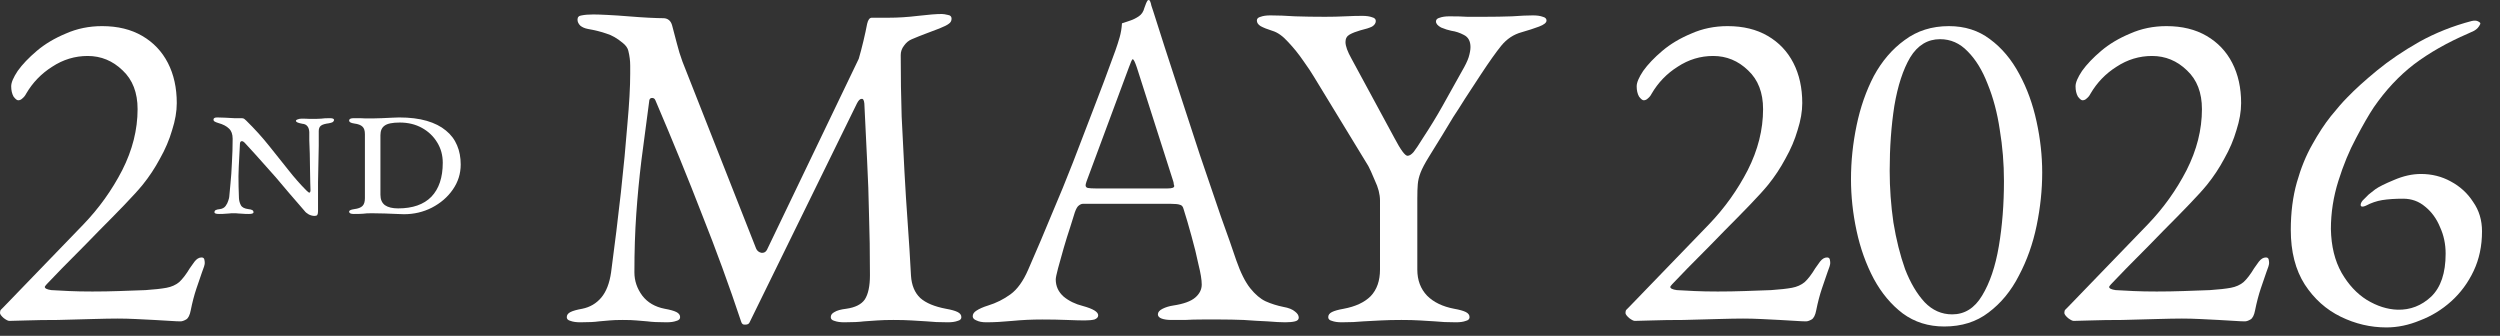 <?xml version="1.0" encoding="utf-8"?>
<svg xmlns="http://www.w3.org/2000/svg" fill="none" height="100%" overflow="visible" preserveAspectRatio="none" style="display: block;" viewBox="0 0 134 18" width="100%">
<rect x="0" y="0" width="134" height="18" fill="#333333" stroke="none"/>
<g id="data">
<path d="M9.675 17.225C9.558 17.225 9.375 17.217 9.125 17.2C8.875 17.183 8.592 17.167 8.275 17.15C7.958 17.133 7.625 17.117 7.275 17.1C6.942 17.083 6.617 17.075 6.3 17.075C5.983 17.075 5.533 17.083 4.95 17.1C4.367 17.117 3.75 17.133 3.1 17.15C2.467 17.15 1.908 17.158 1.425 17.175C0.942 17.192 0.633 17.2 0.5 17.2C0.433 17.2 0.333 17.15 0.2 17.05C0.067 16.933 0 16.842 0 16.775C0 16.692 0.017 16.633 0.05 16.6C0.083 16.567 0.133 16.517 0.2 16.45L4.475 12.025C5.308 11.158 6 10.192 6.55 9.125C7.1 8.042 7.375 6.95 7.375 5.85C7.375 4.967 7.108 4.275 6.575 3.775C6.042 3.258 5.417 3 4.7 3C4.017 3 3.383 3.192 2.8 3.575C2.217 3.942 1.75 4.425 1.4 5.025C1.35 5.125 1.283 5.208 1.2 5.275C1.133 5.342 1.058 5.375 0.975 5.375C0.908 5.375 0.825 5.308 0.725 5.175C0.642 5.025 0.6 4.842 0.6 4.625C0.6 4.425 0.717 4.15 0.95 3.8C1.2 3.45 1.542 3.092 1.975 2.725C2.408 2.358 2.925 2.05 3.525 1.8C4.125 1.533 4.775 1.4 5.475 1.4C6.308 1.4 7.025 1.575 7.625 1.925C8.225 2.275 8.683 2.758 9 3.375C9.317 3.992 9.475 4.708 9.475 5.525C9.475 5.975 9.392 6.458 9.225 6.975C9.075 7.492 8.858 8 8.575 8.5C8.308 9 8 9.467 7.65 9.9C7.433 10.167 7.108 10.525 6.675 10.975C6.258 11.408 5.8 11.875 5.3 12.375C4.817 12.875 4.35 13.35 3.9 13.8C3.467 14.233 3.108 14.6 2.825 14.9C2.542 15.183 2.4 15.342 2.4 15.375C2.4 15.458 2.517 15.517 2.75 15.55C3.033 15.567 3.35 15.583 3.7 15.6C4.067 15.617 4.483 15.625 4.95 15.625C5.433 15.625 5.917 15.617 6.4 15.6C6.883 15.583 7.35 15.567 7.8 15.55C8.283 15.517 8.658 15.475 8.925 15.425C9.192 15.375 9.417 15.275 9.6 15.125C9.783 14.958 9.975 14.708 10.175 14.375C10.242 14.275 10.325 14.158 10.425 14.025C10.542 13.875 10.667 13.8 10.8 13.8C10.883 13.8 10.933 13.833 10.95 13.9C10.967 13.967 10.975 14.033 10.975 14.1C10.975 14.183 10.925 14.35 10.825 14.6C10.742 14.833 10.642 15.125 10.525 15.475C10.408 15.825 10.308 16.208 10.225 16.625C10.175 16.892 10.092 17.058 9.975 17.125C9.858 17.192 9.758 17.225 9.675 17.225Z" fill="white"/>
<path d="M16.864 11.573C16.76 11.573 16.656 11.547 16.552 11.495C16.448 11.434 16.374 11.374 16.331 11.313C16.027 10.958 15.75 10.637 15.499 10.351C15.256 10.056 15.018 9.775 14.784 9.506C14.55 9.237 14.303 8.96 14.043 8.674C13.783 8.379 13.488 8.054 13.159 7.699C13.072 7.595 12.998 7.552 12.938 7.569C12.886 7.586 12.86 7.638 12.86 7.725C12.851 7.942 12.838 8.193 12.821 8.479C12.803 8.765 12.79 9.086 12.782 9.441C12.782 9.796 12.79 10.191 12.808 10.624C12.816 10.763 12.851 10.888 12.912 11.001C12.972 11.114 13.107 11.183 13.315 11.209C13.41 11.218 13.479 11.235 13.523 11.261C13.566 11.287 13.588 11.326 13.588 11.378C13.588 11.439 13.505 11.469 13.341 11.469C13.193 11.469 13.081 11.465 13.003 11.456C12.925 11.447 12.851 11.443 12.782 11.443C12.721 11.434 12.63 11.43 12.509 11.43C12.413 11.43 12.335 11.434 12.275 11.443C12.223 11.443 12.158 11.447 12.08 11.456C12.01 11.465 11.898 11.469 11.742 11.469C11.577 11.469 11.495 11.439 11.495 11.378C11.495 11.326 11.516 11.287 11.56 11.261C11.612 11.235 11.685 11.218 11.781 11.209C11.919 11.192 12.023 11.135 12.093 11.04C12.162 10.945 12.21 10.849 12.236 10.754C12.27 10.65 12.288 10.581 12.288 10.546C12.305 10.407 12.327 10.173 12.353 9.844C12.387 9.515 12.413 9.138 12.431 8.713C12.457 8.28 12.47 7.855 12.47 7.439C12.47 7.196 12.405 7.014 12.275 6.893C12.145 6.763 11.954 6.663 11.703 6.594C11.616 6.568 11.551 6.542 11.508 6.516C11.464 6.49 11.443 6.455 11.443 6.412C11.443 6.334 11.508 6.295 11.638 6.295C11.768 6.295 11.911 6.299 12.067 6.308C12.231 6.317 12.392 6.325 12.548 6.334C12.704 6.334 12.838 6.334 12.951 6.334C13.011 6.334 13.059 6.347 13.094 6.373C13.128 6.399 13.163 6.429 13.198 6.464C13.657 6.915 14.069 7.37 14.433 7.829C14.797 8.28 15.139 8.709 15.46 9.116C15.78 9.523 16.101 9.887 16.422 10.208C16.508 10.295 16.565 10.334 16.591 10.325C16.625 10.308 16.643 10.269 16.643 10.208C16.643 10.139 16.638 10 16.63 9.792C16.63 9.584 16.625 9.346 16.617 9.077C16.617 8.8 16.612 8.522 16.604 8.245C16.595 7.968 16.586 7.725 16.578 7.517C16.578 7.3 16.578 7.153 16.578 7.075C16.569 6.936 16.534 6.832 16.474 6.763C16.413 6.685 16.322 6.642 16.201 6.633C16.105 6.616 16.023 6.594 15.954 6.568C15.893 6.542 15.863 6.512 15.863 6.477C15.863 6.442 15.893 6.416 15.954 6.399C16.023 6.373 16.092 6.36 16.162 6.36C16.335 6.36 16.482 6.364 16.604 6.373C16.725 6.373 16.829 6.373 16.916 6.373C17.011 6.373 17.111 6.369 17.215 6.36C17.327 6.343 17.479 6.334 17.67 6.334C17.826 6.334 17.904 6.364 17.904 6.425C17.904 6.468 17.882 6.507 17.839 6.542C17.795 6.568 17.726 6.59 17.631 6.607C17.423 6.633 17.28 6.676 17.202 6.737C17.124 6.798 17.085 6.893 17.085 7.023C17.085 7.3 17.085 7.56 17.085 7.803C17.085 8.037 17.08 8.262 17.072 8.479C17.072 8.696 17.067 8.912 17.059 9.129C17.059 9.337 17.054 9.554 17.046 9.779C17.046 10.004 17.046 10.247 17.046 10.507C17.046 10.758 17.046 11.031 17.046 11.326C17.046 11.413 17.033 11.478 17.007 11.521C16.981 11.556 16.933 11.573 16.864 11.573Z" fill="white"/>
<path d="M21.652 11.482C21.6 11.482 21.479 11.478 21.288 11.469C21.097 11.46 20.876 11.452 20.625 11.443C20.382 11.434 20.148 11.43 19.923 11.43C19.724 11.43 19.568 11.439 19.455 11.456C19.351 11.465 19.186 11.469 18.961 11.469C18.796 11.469 18.714 11.426 18.714 11.339C18.714 11.278 18.805 11.235 18.987 11.209C19.195 11.183 19.342 11.127 19.429 11.04C19.516 10.953 19.559 10.815 19.559 10.624V7.192C19.559 7.001 19.516 6.867 19.429 6.789C19.342 6.702 19.195 6.646 18.987 6.62C18.805 6.594 18.714 6.542 18.714 6.464C18.714 6.377 18.796 6.334 18.961 6.334C19.1 6.334 19.212 6.334 19.299 6.334C19.394 6.334 19.49 6.338 19.585 6.347C19.689 6.347 19.823 6.347 19.988 6.347C20.118 6.347 20.278 6.343 20.469 6.334C20.668 6.325 20.855 6.317 21.028 6.308C21.201 6.299 21.323 6.295 21.392 6.295C21.964 6.295 22.458 6.356 22.874 6.477C23.29 6.598 23.632 6.772 23.901 6.997C24.17 7.214 24.369 7.478 24.499 7.79C24.629 8.093 24.694 8.436 24.694 8.817C24.694 9.311 24.551 9.762 24.265 10.169C23.988 10.568 23.615 10.888 23.147 11.131C22.688 11.365 22.189 11.482 21.652 11.482ZM21.34 11.17C22.12 11.17 22.714 10.962 23.121 10.546C23.528 10.121 23.732 9.515 23.732 8.726C23.732 8.319 23.632 7.955 23.433 7.634C23.234 7.305 22.961 7.045 22.614 6.854C22.267 6.663 21.873 6.568 21.431 6.568C21.032 6.568 20.759 6.624 20.612 6.737C20.465 6.841 20.391 7.01 20.391 7.244V10.442C20.391 10.693 20.473 10.88 20.638 11.001C20.803 11.114 21.037 11.17 21.34 11.17Z" fill="white"/>
<path d="M31.104 17.275C30.887 17.275 30.712 17.25 30.579 17.2C30.445 17.167 30.379 17.1 30.379 17C30.379 16.883 30.445 16.792 30.579 16.725C30.712 16.658 30.921 16.6 31.204 16.55C31.62 16.467 31.962 16.267 32.229 15.95C32.495 15.633 32.67 15.183 32.754 14.6C32.954 13.1 33.129 11.675 33.279 10.325C33.429 8.958 33.545 7.733 33.629 6.65C33.729 5.55 33.779 4.65 33.779 3.95C33.779 3.817 33.779 3.675 33.779 3.525C33.779 3.375 33.77 3.242 33.754 3.125C33.737 2.992 33.712 2.858 33.679 2.725C33.645 2.575 33.545 2.433 33.379 2.3C33.079 2.05 32.787 1.883 32.504 1.8C32.221 1.7 31.887 1.617 31.504 1.55C31.337 1.517 31.204 1.458 31.104 1.375C31.004 1.275 30.954 1.167 30.954 1.05C30.954 0.917 31.029 0.842 31.179 0.825C31.346 0.792 31.554 0.775 31.804 0.775C31.971 0.775 32.221 0.783 32.554 0.8C32.904 0.817 33.279 0.842 33.679 0.875C34.079 0.908 34.446 0.933 34.779 0.95C35.129 0.967 35.387 0.975 35.554 0.975C35.67 0.975 35.77 1.008 35.854 1.075C35.937 1.142 35.995 1.242 36.029 1.375C36.112 1.675 36.196 1.992 36.279 2.325C36.362 2.658 36.462 2.983 36.579 3.3L40.529 13.325C40.579 13.442 40.67 13.517 40.804 13.55C40.937 13.567 41.037 13.517 41.104 13.4L46.029 3.15C46.112 2.867 46.196 2.55 46.279 2.2C46.362 1.85 46.429 1.542 46.479 1.275C46.529 1.058 46.612 0.95 46.729 0.95H47.629C48.129 0.95 48.654 0.917 49.204 0.85C49.77 0.783 50.196 0.75 50.479 0.75C50.562 0.75 50.67 0.767 50.804 0.8C50.937 0.817 51.004 0.883 51.004 1C51.004 1.117 50.954 1.208 50.854 1.275C50.77 1.342 50.604 1.425 50.354 1.525C50.137 1.608 49.895 1.7 49.629 1.8C49.362 1.9 49.112 2 48.879 2.1C48.712 2.167 48.571 2.283 48.454 2.45C48.337 2.6 48.279 2.767 48.279 2.95C48.279 4.117 48.295 5.217 48.329 6.25C48.379 7.267 48.429 8.25 48.479 9.2C48.529 10.133 48.587 11.058 48.654 11.975C48.721 12.892 48.779 13.825 48.829 14.775C48.862 15.292 49.029 15.692 49.329 15.975C49.629 16.242 50.087 16.433 50.704 16.55C50.987 16.6 51.196 16.658 51.329 16.725C51.462 16.792 51.529 16.883 51.529 17C51.529 17.1 51.462 17.167 51.329 17.2C51.196 17.25 51.02 17.275 50.804 17.275C50.354 17.275 49.979 17.258 49.679 17.225C49.395 17.208 49.12 17.192 48.854 17.175C48.587 17.158 48.262 17.15 47.879 17.15C47.545 17.15 47.262 17.158 47.029 17.175C46.812 17.192 46.571 17.208 46.304 17.225C46.054 17.258 45.704 17.275 45.254 17.275C45.037 17.275 44.862 17.25 44.729 17.2C44.596 17.167 44.529 17.1 44.529 17C44.529 16.883 44.596 16.792 44.729 16.725C44.862 16.642 45.071 16.583 45.354 16.55C45.837 16.483 46.17 16.317 46.354 16.05C46.537 15.767 46.629 15.333 46.629 14.75C46.629 13.55 46.612 12.467 46.579 11.5C46.562 10.533 46.529 9.583 46.479 8.65C46.429 7.7 46.379 6.667 46.329 5.55C46.312 5.367 46.262 5.283 46.179 5.3C46.096 5.3 46.012 5.383 45.929 5.55L40.179 17.275C40.145 17.358 40.071 17.4 39.954 17.4C39.837 17.417 39.762 17.367 39.729 17.25C39.079 15.3 38.379 13.383 37.629 11.5C36.895 9.6 36.062 7.558 35.129 5.375C35.096 5.292 35.037 5.25 34.954 5.25C34.87 5.25 34.821 5.292 34.804 5.375C34.654 6.542 34.512 7.617 34.379 8.6C34.262 9.567 34.17 10.525 34.104 11.475C34.037 12.425 34.004 13.467 34.004 14.6C34.004 15.05 34.145 15.467 34.429 15.85C34.712 16.217 35.112 16.45 35.629 16.55C35.912 16.6 36.12 16.658 36.254 16.725C36.387 16.792 36.454 16.883 36.454 17C36.454 17.1 36.387 17.167 36.254 17.2C36.12 17.25 35.946 17.275 35.729 17.275C35.279 17.275 34.937 17.258 34.704 17.225C34.487 17.208 34.287 17.192 34.104 17.175C33.937 17.158 33.696 17.15 33.379 17.15C33.079 17.15 32.846 17.158 32.679 17.175C32.512 17.192 32.321 17.208 32.104 17.225C31.887 17.258 31.554 17.275 31.104 17.275Z" fill="white"/>
<path d="M52.863 17.275C52.646 17.275 52.471 17.242 52.338 17.175C52.205 17.125 52.138 17.05 52.138 16.95C52.138 16.833 52.205 16.733 52.338 16.65C52.488 16.55 52.696 16.458 52.963 16.375C53.396 16.242 53.796 16.042 54.163 15.775C54.53 15.508 54.846 15.067 55.113 14.45C55.58 13.383 56.005 12.383 56.388 11.45C56.788 10.517 57.163 9.6 57.513 8.7C57.863 7.8 58.221 6.867 58.588 5.9C58.971 4.917 59.371 3.85 59.788 2.7C59.871 2.467 59.946 2.233 60.013 2C60.08 1.767 60.121 1.517 60.138 1.25C60.288 1.2 60.438 1.15 60.588 1.1C60.738 1.05 60.888 0.975 61.038 0.875C61.188 0.775 61.288 0.625 61.338 0.425C61.405 0.225 61.463 0.092 61.513 0.025C61.53 0.008 61.546 0 61.563 0C61.596 0 61.621 0.017 61.638 0.05C61.671 0.117 61.696 0.2 61.713 0.3C61.746 0.4 61.78 0.5 61.813 0.6C62.213 1.867 62.63 3.158 63.063 4.475C63.496 5.792 63.913 7.067 64.313 8.3C64.73 9.517 65.105 10.617 65.438 11.6C65.788 12.567 66.063 13.35 66.263 13.95C66.496 14.617 66.746 15.117 67.013 15.45C67.28 15.783 67.555 16.017 67.838 16.15C68.138 16.283 68.455 16.383 68.788 16.45C69.071 16.5 69.28 16.583 69.413 16.7C69.546 16.8 69.613 16.908 69.613 17.025C69.613 17.125 69.546 17.192 69.413 17.225C69.28 17.258 69.105 17.275 68.888 17.275C68.655 17.275 68.338 17.258 67.938 17.225C67.538 17.208 67.113 17.183 66.663 17.15C66.213 17.133 65.796 17.125 65.413 17.125C65.096 17.125 64.771 17.125 64.438 17.125C64.105 17.125 63.796 17.133 63.513 17.15C63.23 17.15 62.988 17.15 62.788 17.15C62.571 17.15 62.396 17.125 62.263 17.075C62.13 17.025 62.063 16.95 62.063 16.85C62.063 16.733 62.146 16.633 62.313 16.55C62.48 16.467 62.671 16.408 62.888 16.375C63.438 16.292 63.83 16.15 64.063 15.95C64.296 15.75 64.413 15.517 64.413 15.25C64.413 15 64.355 14.642 64.238 14.175C64.138 13.692 64.013 13.183 63.863 12.65C63.713 12.1 63.571 11.617 63.438 11.2C63.405 11.067 63.338 10.992 63.238 10.975C63.155 10.942 62.996 10.925 62.763 10.925H58.038C57.971 10.925 57.896 10.958 57.813 11.025C57.746 11.075 57.68 11.192 57.613 11.375C57.563 11.542 57.48 11.808 57.363 12.175C57.246 12.525 57.13 12.9 57.013 13.3C56.896 13.7 56.796 14.058 56.713 14.375C56.63 14.692 56.588 14.892 56.588 14.975C56.588 15.342 56.73 15.65 57.013 15.9C57.296 16.133 57.638 16.3 58.038 16.4C58.588 16.55 58.863 16.717 58.863 16.9C58.863 17 58.796 17.075 58.663 17.125C58.53 17.158 58.355 17.175 58.138 17.175C57.921 17.175 57.605 17.167 57.188 17.15C56.771 17.133 56.33 17.125 55.863 17.125C55.313 17.125 54.78 17.15 54.263 17.2C53.746 17.25 53.28 17.275 52.863 17.275ZM58.713 10.1H62.588C62.821 10.1 62.938 10.058 62.938 9.975C62.938 9.942 62.93 9.908 62.913 9.875C62.913 9.825 62.905 9.775 62.888 9.725L60.938 3.625C60.838 3.325 60.763 3.175 60.713 3.175C60.68 3.175 60.613 3.317 60.513 3.6L58.238 9.725C58.205 9.825 58.188 9.892 58.188 9.925C58.188 10.008 58.23 10.058 58.313 10.075C58.413 10.092 58.546 10.1 58.713 10.1Z" fill="white"/>
<path d="M71.918 17.275C71.701 17.275 71.526 17.25 71.393 17.2C71.259 17.167 71.193 17.1 71.193 17C71.193 16.883 71.259 16.792 71.393 16.725C71.526 16.658 71.734 16.6 72.018 16.55C72.651 16.433 73.134 16.208 73.468 15.875C73.801 15.525 73.968 15.05 73.968 14.45V10.75C73.968 10.417 73.876 10.058 73.693 9.675C73.526 9.275 73.409 9.017 73.343 8.9L70.418 4.1C70.301 3.9 70.118 3.625 69.868 3.275C69.618 2.908 69.343 2.567 69.043 2.25C68.759 1.933 68.476 1.733 68.193 1.65C67.926 1.567 67.718 1.483 67.568 1.4C67.434 1.317 67.368 1.217 67.368 1.1C67.368 1 67.434 0.933 67.568 0.9C67.701 0.85 67.876 0.825 68.093 0.825C68.476 0.825 68.918 0.842 69.418 0.875C69.918 0.892 70.451 0.9 71.018 0.9C71.401 0.9 71.759 0.892 72.093 0.875C72.443 0.858 72.751 0.85 73.018 0.85C73.234 0.85 73.409 0.875 73.543 0.925C73.676 0.958 73.743 1.025 73.743 1.125C73.743 1.242 73.676 1.342 73.543 1.425C73.409 1.492 73.201 1.558 72.918 1.625C72.684 1.692 72.493 1.767 72.343 1.85C72.193 1.933 72.118 2.067 72.118 2.25C72.118 2.467 72.226 2.767 72.443 3.15L74.743 7.4C75.076 8.033 75.309 8.35 75.443 8.35C75.543 8.35 75.651 8.283 75.768 8.15C75.884 8 76.051 7.75 76.268 7.4C76.651 6.817 76.993 6.258 77.293 5.725C77.593 5.192 77.951 4.55 78.368 3.8C78.534 3.517 78.651 3.275 78.718 3.075C78.784 2.858 78.818 2.675 78.818 2.525C78.818 2.208 78.701 1.992 78.468 1.875C78.251 1.758 78.026 1.683 77.793 1.65C77.626 1.617 77.443 1.558 77.243 1.475C77.059 1.375 76.968 1.267 76.968 1.15C76.968 1.05 77.034 0.983 77.168 0.95C77.301 0.9 77.476 0.875 77.693 0.875C78.076 0.875 78.393 0.883 78.643 0.9C78.893 0.9 79.201 0.9 79.568 0.9C80.084 0.9 80.576 0.892 81.043 0.875C81.509 0.842 81.884 0.825 82.168 0.825C82.384 0.825 82.559 0.85 82.693 0.9C82.826 0.933 82.893 1 82.893 1.1C82.893 1.217 82.759 1.325 82.493 1.425C82.226 1.525 81.918 1.625 81.568 1.725C81.134 1.842 80.768 2.083 80.468 2.45C80.184 2.8 79.818 3.317 79.368 4C79.034 4.517 78.751 4.95 78.518 5.3C78.301 5.65 78.093 5.975 77.893 6.275C77.709 6.575 77.518 6.892 77.318 7.225C77.118 7.542 76.876 7.933 76.593 8.4C76.376 8.75 76.226 9.033 76.143 9.25C76.059 9.467 76.009 9.675 75.993 9.875C75.976 10.058 75.968 10.317 75.968 10.65V14.45C75.968 15.017 76.143 15.483 76.493 15.85C76.843 16.2 77.326 16.433 77.943 16.55C78.226 16.6 78.434 16.658 78.568 16.725C78.701 16.792 78.768 16.883 78.768 17C78.768 17.1 78.701 17.167 78.568 17.2C78.434 17.25 78.259 17.275 78.043 17.275C77.593 17.275 77.218 17.258 76.918 17.225C76.634 17.208 76.359 17.192 76.093 17.175C75.826 17.158 75.501 17.15 75.118 17.15C74.701 17.15 74.334 17.158 74.018 17.175C73.718 17.192 73.401 17.208 73.068 17.225C72.751 17.258 72.368 17.275 71.918 17.275Z" fill="white"/>
<path d="M96.801 17.225C96.684 17.225 96.501 17.217 96.251 17.2C96.001 17.183 95.717 17.167 95.401 17.15C95.084 17.133 94.751 17.117 94.401 17.1C94.067 17.083 93.742 17.075 93.426 17.075C93.109 17.075 92.659 17.083 92.076 17.1C91.492 17.117 90.876 17.133 90.226 17.15C89.592 17.15 89.034 17.158 88.551 17.175C88.067 17.192 87.759 17.2 87.626 17.2C87.559 17.2 87.459 17.15 87.326 17.05C87.192 16.933 87.126 16.842 87.126 16.775C87.126 16.692 87.142 16.633 87.176 16.6C87.209 16.567 87.259 16.517 87.326 16.45L91.601 12.025C92.434 11.158 93.126 10.192 93.676 9.125C94.226 8.042 94.501 6.95 94.501 5.85C94.501 4.967 94.234 4.275 93.701 3.775C93.167 3.258 92.542 3 91.826 3C91.142 3 90.509 3.192 89.926 3.575C89.342 3.942 88.876 4.425 88.526 5.025C88.476 5.125 88.409 5.208 88.326 5.275C88.259 5.342 88.184 5.375 88.101 5.375C88.034 5.375 87.951 5.308 87.851 5.175C87.767 5.025 87.726 4.842 87.726 4.625C87.726 4.425 87.842 4.15 88.076 3.8C88.326 3.45 88.667 3.092 89.101 2.725C89.534 2.358 90.051 2.05 90.651 1.8C91.251 1.533 91.901 1.4 92.601 1.4C93.434 1.4 94.151 1.575 94.751 1.925C95.351 2.275 95.809 2.758 96.126 3.375C96.442 3.992 96.601 4.708 96.601 5.525C96.601 5.975 96.517 6.458 96.351 6.975C96.201 7.492 95.984 8 95.701 8.5C95.434 9 95.126 9.467 94.776 9.9C94.559 10.167 94.234 10.525 93.801 10.975C93.384 11.408 92.926 11.875 92.426 12.375C91.942 12.875 91.476 13.35 91.026 13.8C90.592 14.233 90.234 14.6 89.951 14.9C89.667 15.183 89.526 15.342 89.526 15.375C89.526 15.458 89.642 15.517 89.876 15.55C90.159 15.567 90.476 15.583 90.826 15.6C91.192 15.617 91.609 15.625 92.076 15.625C92.559 15.625 93.042 15.617 93.526 15.6C94.009 15.583 94.476 15.567 94.926 15.55C95.409 15.517 95.784 15.475 96.051 15.425C96.317 15.375 96.542 15.275 96.726 15.125C96.909 14.958 97.101 14.708 97.301 14.375C97.367 14.275 97.451 14.158 97.551 14.025C97.667 13.875 97.792 13.8 97.926 13.8C98.009 13.8 98.059 13.833 98.076 13.9C98.092 13.967 98.101 14.033 98.101 14.1C98.101 14.183 98.051 14.35 97.951 14.6C97.867 14.833 97.767 15.125 97.651 15.475C97.534 15.825 97.434 16.208 97.351 16.625C97.301 16.892 97.217 17.058 97.101 17.125C96.984 17.192 96.884 17.225 96.801 17.225Z" fill="white"/>
<path d="M104.212 17.5C103.362 17.5 102.621 17.267 101.987 16.8C101.371 16.333 100.854 15.717 100.437 14.95C100.021 14.167 99.713 13.308 99.513 12.375C99.312 11.442 99.213 10.517 99.213 9.6C99.213 8.65 99.312 7.692 99.513 6.725C99.713 5.758 100.021 4.875 100.437 4.075C100.871 3.275 101.421 2.633 102.087 2.15C102.754 1.65 103.546 1.4 104.462 1.4C105.312 1.4 106.046 1.633 106.662 2.1C107.296 2.567 107.821 3.192 108.237 3.975C108.654 4.742 108.962 5.592 109.162 6.525C109.362 7.442 109.462 8.35 109.462 9.25C109.462 10.183 109.362 11.133 109.162 12.1C108.962 13.067 108.646 13.958 108.212 14.775C107.796 15.592 107.254 16.25 106.587 16.75C105.937 17.25 105.146 17.5 104.212 17.5ZM104.637 16.85C105.304 16.85 105.837 16.517 106.237 15.85C106.654 15.167 106.954 14.283 107.137 13.2C107.321 12.117 107.412 10.95 107.412 9.7C107.412 8.767 107.337 7.85 107.187 6.95C107.054 6.05 106.837 5.233 106.537 4.5C106.254 3.767 105.896 3.183 105.462 2.75C105.046 2.317 104.554 2.1 103.987 2.1C103.321 2.1 102.787 2.425 102.387 3.075C102.004 3.725 101.721 4.592 101.537 5.675C101.371 6.742 101.287 7.9 101.287 9.15C101.287 10.083 101.354 11.008 101.487 11.925C101.637 12.842 101.846 13.675 102.112 14.425C102.396 15.158 102.746 15.75 103.162 16.2C103.579 16.633 104.071 16.85 104.637 16.85Z" fill="white"/>
<path d="M120.324 17.225C120.208 17.225 120.024 17.217 119.774 17.2C119.524 17.183 119.241 17.167 118.924 17.15C118.608 17.133 118.274 17.117 117.924 17.1C117.591 17.083 117.266 17.075 116.949 17.075C116.633 17.075 116.183 17.083 115.599 17.1C115.016 17.117 114.399 17.133 113.749 17.15C113.116 17.15 112.558 17.158 112.074 17.175C111.591 17.192 111.283 17.2 111.149 17.2C111.083 17.2 110.983 17.15 110.849 17.05C110.716 16.933 110.649 16.842 110.649 16.775C110.649 16.692 110.666 16.633 110.699 16.6C110.733 16.567 110.783 16.517 110.849 16.45L115.124 12.025C115.958 11.158 116.649 10.192 117.199 9.125C117.749 8.042 118.024 6.95 118.024 5.85C118.024 4.967 117.758 4.275 117.224 3.775C116.691 3.258 116.066 3 115.349 3C114.666 3 114.033 3.192 113.449 3.575C112.866 3.942 112.399 4.425 112.049 5.025C111.999 5.125 111.933 5.208 111.849 5.275C111.783 5.342 111.708 5.375 111.624 5.375C111.558 5.375 111.474 5.308 111.374 5.175C111.291 5.025 111.249 4.842 111.249 4.625C111.249 4.425 111.366 4.15 111.599 3.8C111.849 3.45 112.191 3.092 112.624 2.725C113.058 2.358 113.574 2.05 114.174 1.8C114.774 1.533 115.424 1.4 116.124 1.4C116.958 1.4 117.674 1.575 118.274 1.925C118.874 2.275 119.333 2.758 119.649 3.375C119.966 3.992 120.124 4.708 120.124 5.525C120.124 5.975 120.041 6.458 119.874 6.975C119.724 7.492 119.508 8 119.224 8.5C118.958 9 118.649 9.467 118.299 9.9C118.083 10.167 117.758 10.525 117.324 10.975C116.908 11.408 116.449 11.875 115.949 12.375C115.466 12.875 114.999 13.35 114.549 13.8C114.116 14.233 113.758 14.6 113.474 14.9C113.191 15.183 113.049 15.342 113.049 15.375C113.049 15.458 113.166 15.517 113.399 15.55C113.683 15.567 113.999 15.583 114.349 15.6C114.716 15.617 115.133 15.625 115.599 15.625C116.083 15.625 116.566 15.617 117.049 15.6C117.533 15.583 117.999 15.567 118.449 15.55C118.933 15.517 119.308 15.475 119.574 15.425C119.841 15.375 120.066 15.275 120.249 15.125C120.433 14.958 120.624 14.708 120.824 14.375C120.891 14.275 120.974 14.158 121.074 14.025C121.191 13.875 121.316 13.8 121.449 13.8C121.533 13.8 121.583 13.833 121.599 13.9C121.616 13.967 121.624 14.033 121.624 14.1C121.624 14.183 121.574 14.35 121.474 14.6C121.391 14.833 121.291 15.125 121.174 15.475C121.058 15.825 120.958 16.208 120.874 16.625C120.824 16.892 120.741 17.058 120.624 17.125C120.508 17.192 120.408 17.225 120.324 17.225Z" fill="white"/>
<path d="M127.911 17.55C127.061 17.55 126.244 17.358 125.461 16.975C124.678 16.592 124.036 16.017 123.536 15.25C123.036 14.467 122.786 13.492 122.786 12.325C122.786 11.392 122.894 10.542 123.111 9.775C123.328 9.008 123.603 8.333 123.936 7.75C124.269 7.15 124.603 6.642 124.936 6.225C125.286 5.792 125.578 5.458 125.811 5.225C126.228 4.792 126.761 4.308 127.411 3.775C128.061 3.242 128.811 2.733 129.661 2.25C130.528 1.767 131.469 1.392 132.486 1.125C132.636 1.092 132.753 1.1 132.836 1.15C132.936 1.2 132.969 1.25 132.936 1.3C132.869 1.45 132.761 1.567 132.611 1.65C132.478 1.717 132.369 1.767 132.286 1.8C131.169 2.283 130.203 2.833 129.386 3.45C128.586 4.067 127.869 4.833 127.236 5.75C126.969 6.15 126.653 6.7 126.286 7.4C125.919 8.083 125.603 8.85 125.336 9.7C125.069 10.55 124.936 11.408 124.936 12.275C124.953 13.192 125.144 13.975 125.511 14.625C125.878 15.258 126.328 15.742 126.861 16.075C127.411 16.408 127.961 16.583 128.511 16.6C129.194 16.617 129.794 16.383 130.311 15.9C130.828 15.4 131.086 14.633 131.086 13.6C131.086 13.083 130.986 12.608 130.786 12.175C130.603 11.725 130.336 11.358 129.986 11.075C129.653 10.792 129.261 10.65 128.811 10.65C128.378 10.65 128.003 10.675 127.686 10.725C127.386 10.775 127.094 10.875 126.811 11.025C126.661 11.092 126.569 11.092 126.536 11.025C126.519 10.942 126.553 10.85 126.636 10.75C126.769 10.617 126.878 10.508 126.961 10.425C127.061 10.342 127.178 10.25 127.311 10.15C127.494 10.017 127.828 9.85 128.311 9.65C128.811 9.433 129.294 9.325 129.761 9.325C130.344 9.325 130.878 9.458 131.361 9.725C131.861 9.992 132.261 10.358 132.561 10.825C132.878 11.275 133.036 11.8 133.036 12.4C133.036 13.183 132.886 13.892 132.586 14.525C132.286 15.158 131.886 15.7 131.386 16.15C130.886 16.6 130.328 16.942 129.711 17.175C129.111 17.425 128.511 17.55 127.911 17.55Z" fill="white"/>
</g>
</svg>